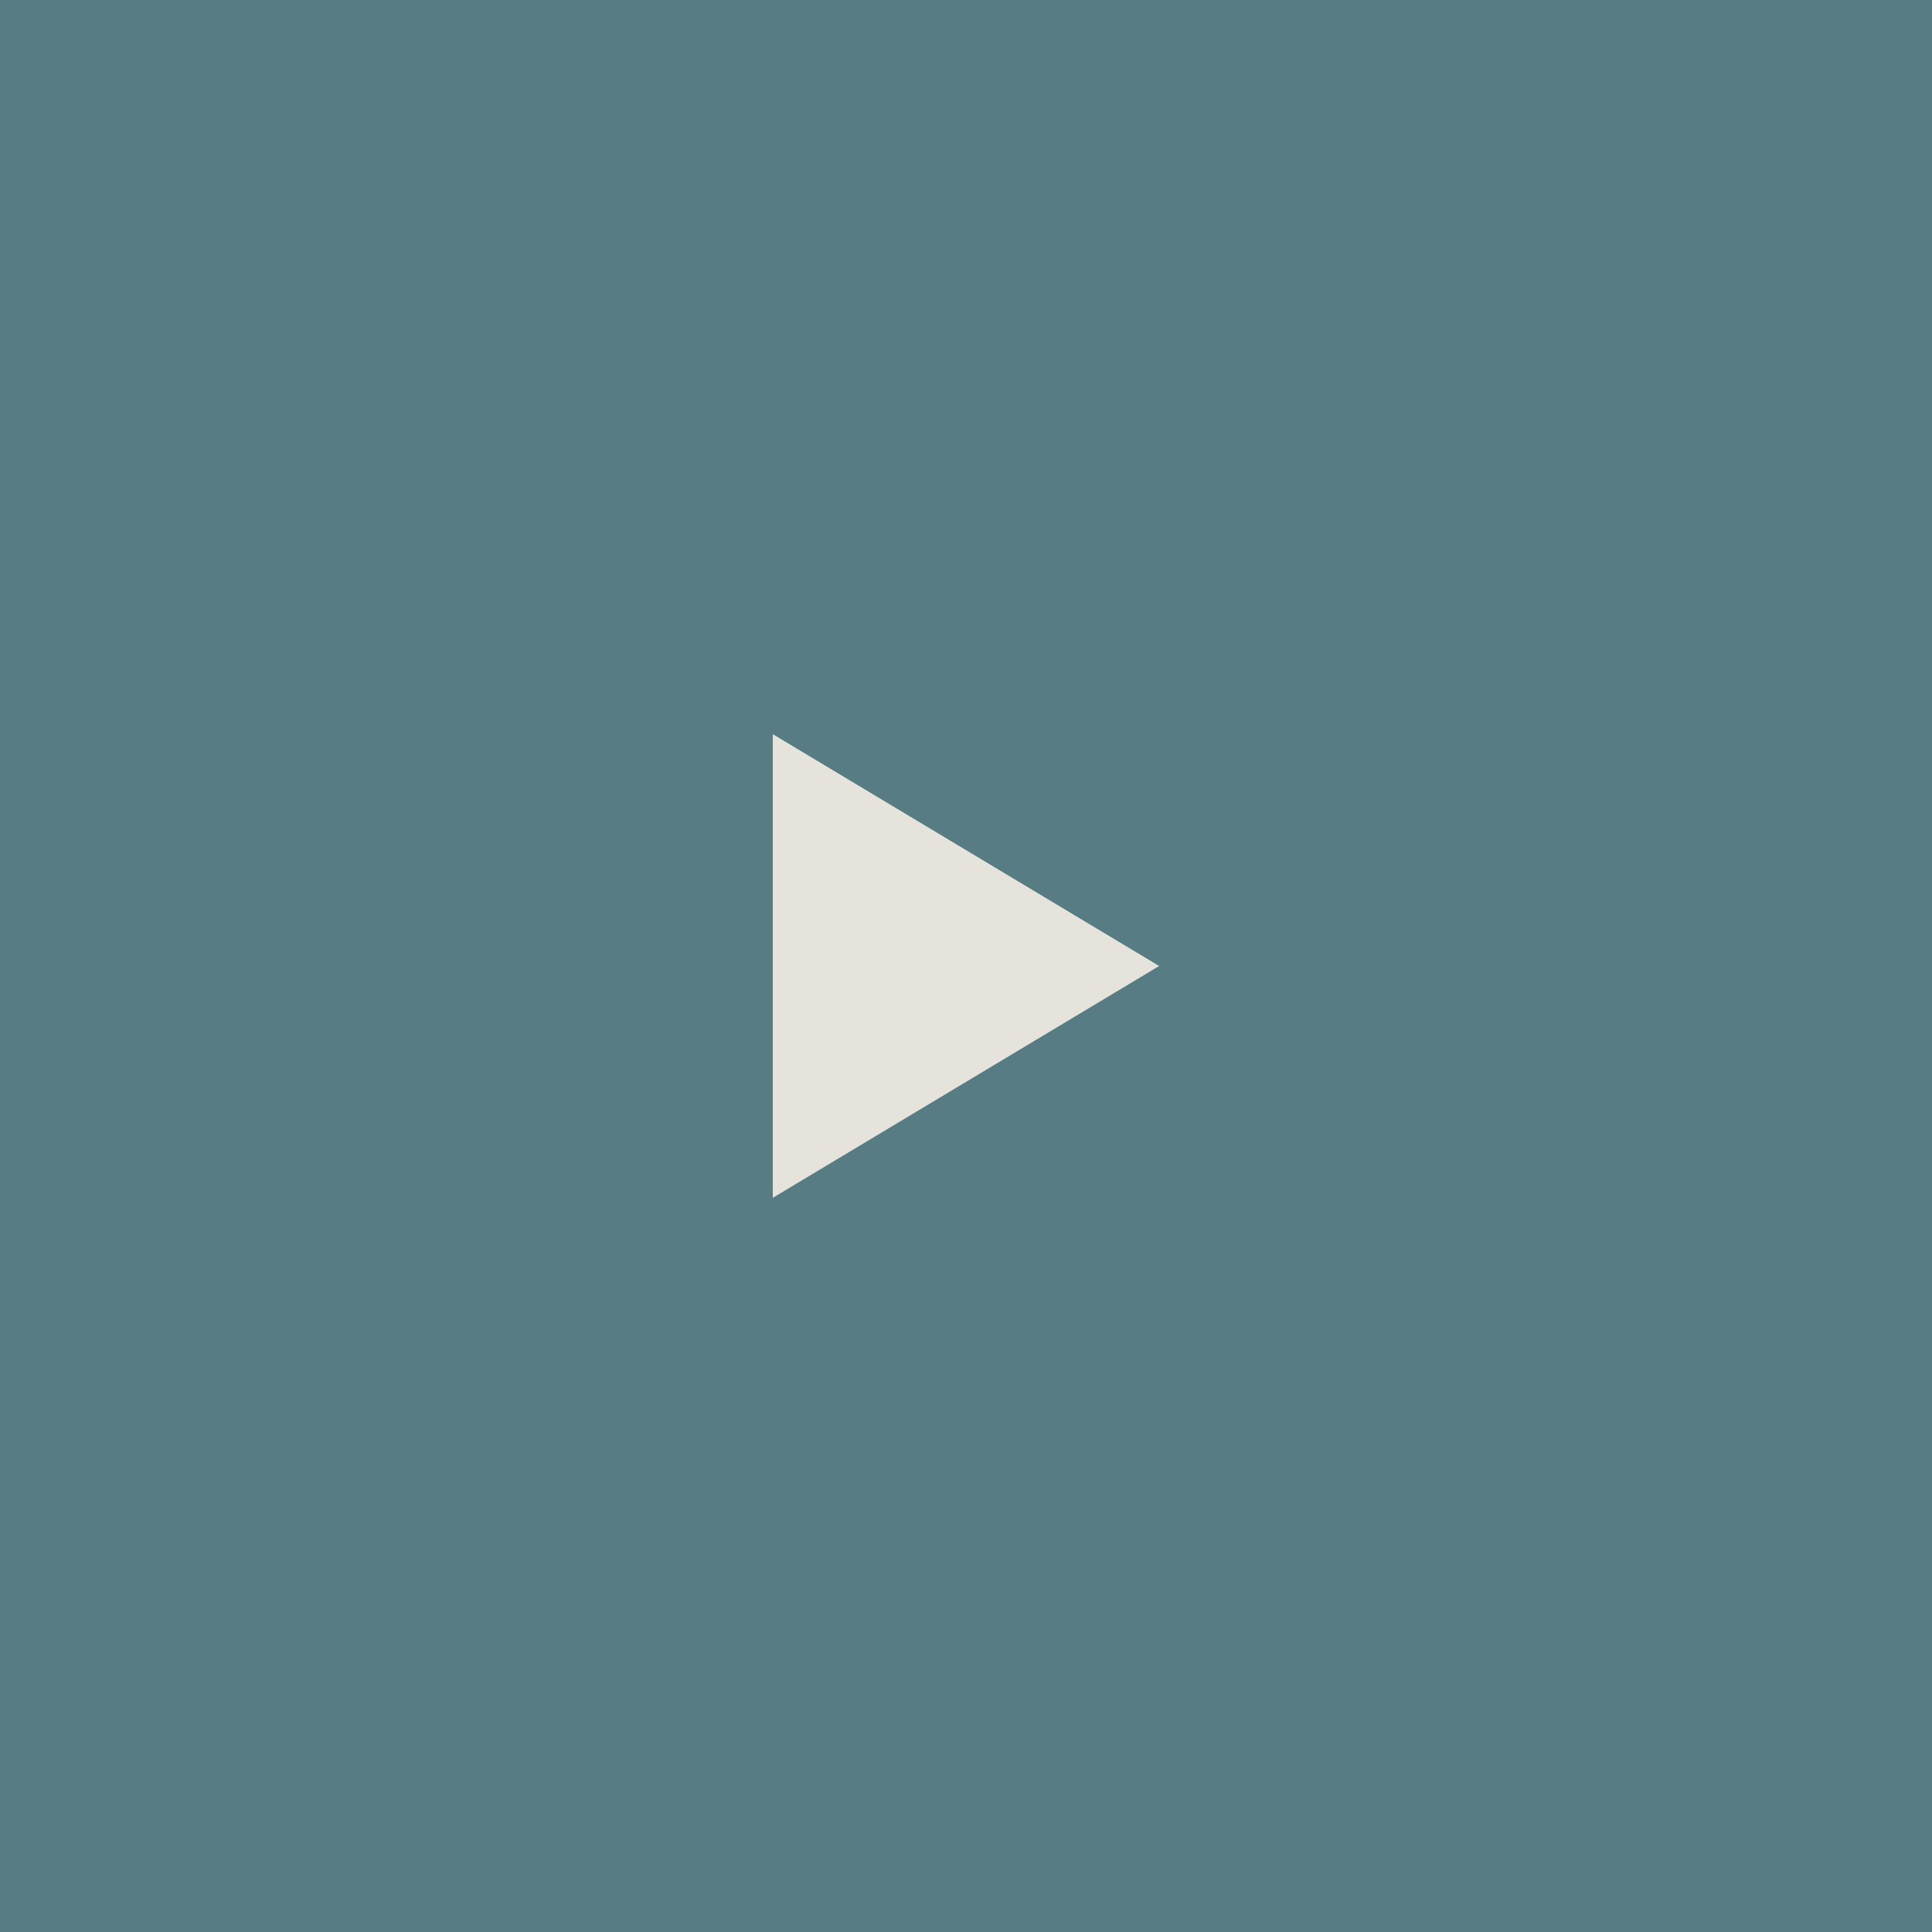 <?xml version="1.0" encoding="UTF-8"?> <svg xmlns="http://www.w3.org/2000/svg" width="50" height="50" viewBox="0 0 50 50" fill="none"><rect width="50" height="50" fill="#577C84"></rect><path d="M20 19V31L30 25L20 19Z" fill="#E6E3DC"></path></svg> 